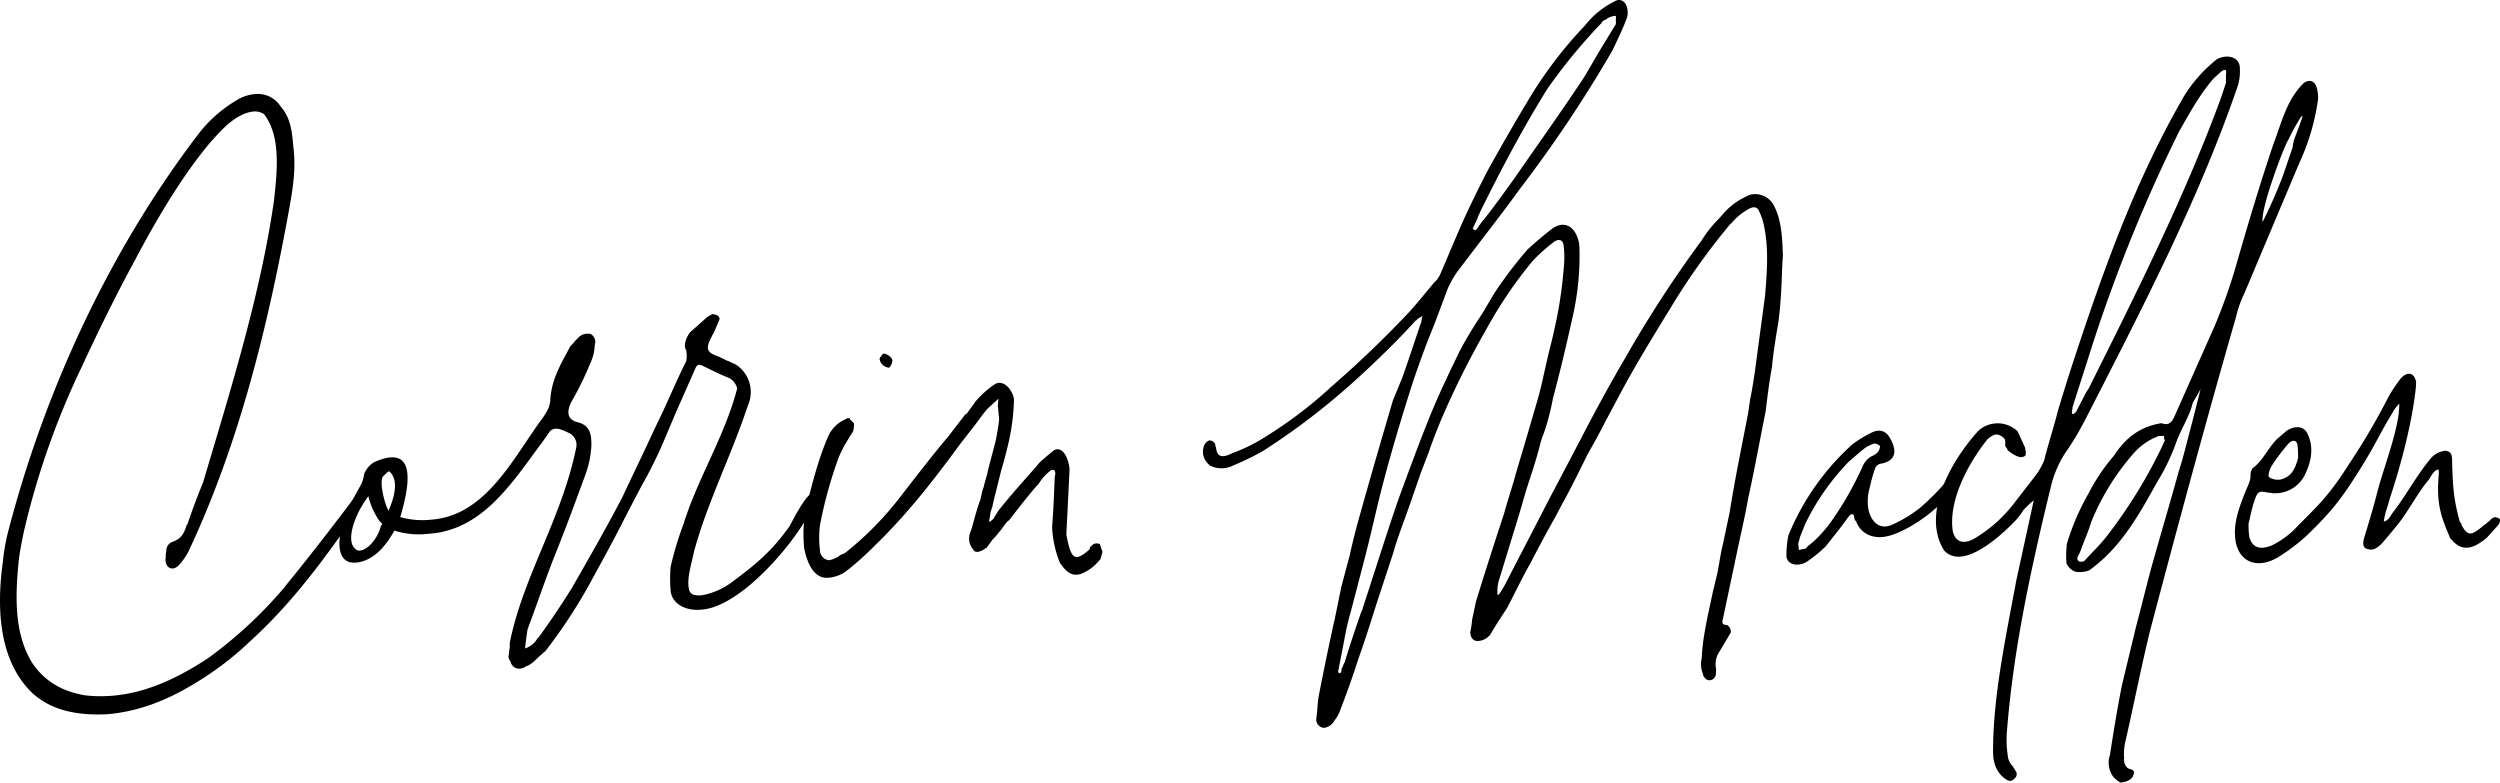 <?xml version="1.0" encoding="UTF-8"?> <svg xmlns="http://www.w3.org/2000/svg" viewBox="0 0 536.64 167.97"><title>Corrin Madden-Signature-Little Love Jar Foun der</title><path d="M40.42,118.46a14.31,14.31,0,0,1-1.94,2.77c-1.25,1.38-2.63.83-2.9-.55a2.93,2.93,0,0,1,0-1.11,4,4,0,0,1,.13-1.24,2,2,0,0,1,1.11-1.94c2.07-.69,2.63-1.8,3.18-3.46,0-.14.28-.41.28-.55,1-2.91,2.07-5.81,3.32-8.85,5.94-20,12.3-40.24,15.21-60.43.69-6.37,1.52-13.7-2.08-18.54-1.1-.82-2.49-.82-4.28-.13-3.05,1.24-5.4,4-7.61,6.5-6.08,7.33-11.48,16.59-16,25.16C25.07,63,20.92,71.44,17.6,78.64A171,171,0,0,0,5.15,114c-.41,1.93-.83,4-1.1,6.08-.83,8.16-1,16,2.9,22.27,2.63,3.87,6.36,6.08,11.34,6.91,9,1,17.42-2.07,26.41-8a93.61,93.61,0,0,0,15.91-14.66C67,118.74,72.22,112,78,104.22c.83-1.11,1.66-1.94,1.94-1.66.69.42.83,1.24-.14,2.9-7.75,10.93-15.21,22.27-26,32.09a66.62,66.62,0,0,1-11.75,9c-6.5,4-12.59,6.22-19.09,6.77-6.22.28-12-.69-16.32-4.84C-.1,141.7-.8,130.91.59,120.81a45.75,45.75,0,0,1,1-6.08C9.16,85.27,22.71,55,42.21,29.27a29.17,29.17,0,0,1,9-8,8.87,8.87,0,0,1,4.15-1.11,5.8,5.8,0,0,1,4.84,2.63c2.21,2.49,2.49,5.53,2.77,8.71.55,4.29,0,8.43-.83,13C57.7,69,51.62,94.68,40.42,118.46Z"></path><path d="M146.76,112.38c3-9.68,8.85-18.81,11.48-29a3.55,3.55,0,0,0-1.66-2.21c-2.08-.83-4-1.8-6-2.77-.83-.28-1.11.14-1.38.83l-4.15,9.4-1.94,4.57a95.31,95.31,0,0,1-5.53,11.34l-3.32,6.36c-2.49,5-5.11,9.68-7.74,14.52A112.51,112.51,0,0,1,116.89,140v-.14l-.56.55c-1.24,1-2.07,2.21-3.45,2.63-1.39,1-3,.41-3.32-1.11a1.81,1.81,0,0,1-.42-1c.14-.56.14-1.25.28-1.94v-1c2.9-14.38,11.06-26.41,14.24-41.76A2.84,2.84,0,0,0,122,92.88c-1.79-.83-2.76-1.24-3.87-.41l-1.66,2.35c-6.5,8.71-12.86,19.08-24.61,19.77a17.22,17.22,0,0,1-7.19-.69c-1.66,2.9-4,6.09-7.61,6.78s-4.43-2.08-4.15-5.12c.42-4.15,2.63-8,4.7-11.76a9,9,0,0,0,.56-2.07,5.41,5.41,0,0,1,2.07-2.49c7.05-3.18,9,.69,5.67,11.76a17.57,17.57,0,0,0,6.64.55c11.34-.83,17.15-12.31,23.23-20.88,1.25-1.66,2.35-3.18,2.35-5a17.35,17.35,0,0,1,1.25-5.26,36.2,36.2,0,0,1,1.93-4l1.11-2.07a11.27,11.27,0,0,0,1.11-1.25l.55-.55a2.79,2.79,0,0,1,2.76-.83,2,2,0,0,1,.83,2.35,9.89,9.89,0,0,1-1,4,64.2,64.2,0,0,1-4,8.16c-1.39,2.77-.42,4,1.38,4.43,2.63.69,2.9,2.63,2.9,4.84a21.12,21.12,0,0,1-1.38,6.64c-2.07,5.67-4,10.92-6.22,16.45s-4,10.93-6.09,16.46c-.27,1.52-.41,2.9-.55,4.15a4.79,4.79,0,0,0,2.76-2.35V137l.42-.55c2.49-3.46,4.7-6.77,6.78-10.09,3.73-6.5,7.46-13,10.92-19.64,2.35-5,4.56-9.54,6.92-14.66l1.79-3.73c1.66-3.6,3.18-7.19,5-10.79a6.51,6.51,0,0,0,0-2.35c-.69-1,0-2.77.83-3.87L151.87,68l1-.56c1,0,1.8.56,1.52,1.25l-1,2.35c-.14.41-.56,1-.7,1.38-1.38,2.63-.83,3.32,1.66,4.15l1.66.83c.56.14,1.11.55,1.66.69a7,7,0,0,1,2.91,8.85c-3.74,11.21-8.85,21.16-11.62,31.53-.55,2.77-1.66,5.81-1,8.3.42,1,1.39,1.11,2.77,1a15.54,15.54,0,0,0,6.5-2.9c5-3.74,8.43-6.5,12.31-12,2.49-4.84,4-6.77,4.56-6.77,4.43,0-12.17,23.78-23.37,24.75-3.87.42-6.64-1.52-6.78-4.15a29.58,29.58,0,0,1,0-5A70.46,70.46,0,0,1,146.76,112.38Zm-65,.55c0-.14.28-.27.28-.55-.28-.14-.42-.42-.69-.69a16.44,16.44,0,0,1-2.35-5.4l-1.66,2.91c-1.52,2.76-2.91,7-1.11,8.57C77.34,119.16,80.66,116.94,81.76,112.93Zm.42-10.65c-.83,1.52.55,6.37,1.24,7.33,1.11-2.62,2.35-6.5.14-8.43C83.14,101.18,82.45,102.15,82.18,102.28Z"></path><path d="M228.9,114.73c1,5.39,1.8,6,5,3.18,0-.41.14-.55.83-1.11a1.65,1.65,0,0,1,1.38,0c0,.14.42,1.25.55,1.66-.13.42-.41,1.53-.55,1.8v-.14A9.81,9.81,0,0,1,232.5,123c-2.22,1-3.6-.14-5-2.22a23.33,23.33,0,0,1-1.66-7.6c.27-3.46.41-6.92.55-10.51l.14-1c0-.69-.28-1-1-.69a11.16,11.16,0,0,0-2.76,3.18v-.14c-1.94,2.21-3.88,4.7-6.23,7.75,0-.28-1,1-1.52,1.79l-.69.83a9.88,9.88,0,0,1-1.24,1.39l-1.39,1.93v-.14c-1.38,1.11-2.49,1.11-2.76.42a3.55,3.55,0,0,1-.83-3.18c.14-.55.41-1.11.55-1.66.55-1.94,1.11-4.15,1.8-5.95l.27-1.24a5.27,5.27,0,0,1,.42-1.39c.14-.83.69-2.35.83-3.18.55-2.35,1.24-4.7,1.8-7,.27-1.52.55-2.9.69-4.42l-.28-3,.14-1.38-1.11,1c-.13.14-1.1,1-1.1,1-.83.83-1.94,2.49-2.91,3.73L208,92.88l-1.94,2.49c-5.25,7.19-11.34,15.07-18.25,21.71a62.33,62.33,0,0,1-6.36,5.67A7.57,7.57,0,0,1,178,124c-3.18.41-4.7-2.91-5.39-6.37a31.48,31.48,0,0,1,.27-8c1.39-5.53,2.77-11.2,5-16.18a7.12,7.12,0,0,1,3.6-3.45,1.44,1.44,0,0,1,.83-.28l.13.14h-.13l1,1v-.14a6.68,6.68,0,0,1-.13,1.66,3.46,3.46,0,0,1-.56,1l-1,1.65A23.85,23.85,0,0,0,180,98.27a93.86,93.86,0,0,0-4,14.52,22,22,0,0,0,0,5.26,2.22,2.22,0,0,0,1.93,2.21,6,6,0,0,0,2.35-1h-.14l1.25-.55a69.48,69.48,0,0,0,12.17-12.45c3.32-4.28,6.5-8.43,10-12.58l3.73-4.84V89l.41-.42c.42-.69,1.25-1.66,1.66-2.35a20.51,20.51,0,0,1,4.15-3.73c1.66-1.11,3.74.83,4.15,3.18a46.91,46.91,0,0,1-1.38,10.23c-.28,1.25-1,3.87-1.38,5.12-.42,1.8-1.53,5.95-1.94,8a3.62,3.62,0,0,0-.42,1.66l-.13.69a.94.94,0,0,0,0,.69l.83-.69,1-1.66c2.49-3.18,5.26-6.22,8.16-9.54l.69-.83c.42-.41,1.53-1.38,3.05-2.63,1.66-1.1,3.18,1.11,3.45,4ZM190.73,78.91A2.2,2.2,0,0,1,188.8,77a3.63,3.63,0,0,1,.83-1.11c.69,0,1.93.83,1.93,1.52a2.57,2.57,0,0,1-.69,1.52Z"></path><path d="M301.09,80.85c1.38-3.87,2.62-7.75,4-11.76a5.83,5.83,0,0,1,.27-1.24c-.83.41-1.24.69-1.38,1v-.14c-4,4.42-8.85,9.13-13.14,13a149.27,149.27,0,0,1-19.91,15.21,63.8,63.8,0,0,1-6.22,3,5.46,5.46,0,0,1-5.26-.14h.14a3.59,3.59,0,0,1-1-4.42,2.31,2.31,0,0,1,1-.83,1.55,1.55,0,0,1,1,.41s.13.28.27.28v.69l.14-.14c.14,1.94.83,2.63,2.91,1.8l.55-.27a36.3,36.3,0,0,0,5.67-2.63,93.26,93.26,0,0,0,15.76-11.76A226.63,226.63,0,0,0,302.47,67c1.52-1.66,3.18-3.73,5.39-6.36l-.14.14a5.78,5.78,0,0,0,1.39-1.8l4.42-10.37q2.7-6,5.81-12c2.77-5,5.53-9.82,8.44-14.66A90.08,90.08,0,0,1,340.22,5.48a18.47,18.47,0,0,1,6.5-5.25c1.25-.7,2.49.27,2.63,1.93a3.61,3.61,0,0,1-.28,2.08c-.83,2.21-1.93,4.42-2.9,6.5A279.88,279.88,0,0,1,326,40.88c-2.77,3.88-5.81,7.75-8.85,11.76l-4.43,5.81a22.54,22.54,0,0,0-1.93,3.45l-2.91,7.75c-1.93,4.7-3.59,9.26-5.12,14-2.62,8.3-5.11,16.74-7.05,24.76-1.1,4.7-2.21,9.4-3.46,14.1l-2.35,9c-.83,2.77-1.24,5.4-1.79,8.16l-.83,4.29c-.14.41.13.55.41.55a1.53,1.53,0,0,0,.28-.55,1,1,0,0,1,.27-.83,2.92,2.92,0,0,1,.42-1c1.11-3.73,2.35-7.33,3.59-10.92.14-.28.28-.42.28-.69,2.49-7.61,5-15.63,7.61-23.24,2.35-6.36,4.7-12.86,7.33-19.22,1.79-4.29,3.87-8.57,5.94-12.86,1.39-2.63,3.18-5.53,4.84-8l2.35-4a88.42,88.42,0,0,1,7.33-9.68c1.52-1.39,3.6-3.18,5.26-4.43,1.93-1.38,3.73-1,4.84.69a6.64,6.64,0,0,1,1,3.18,59,59,0,0,1-1.52,15.35c-1.25,5.67-2.63,11.48-4.15,17.15a54.56,54.56,0,0,1-1.94,7.47,17.31,17.31,0,0,0-.83,2.49c-.83,3.32-1.93,6.5-2.9,9.54L326,110.72l-4.29,14a8,8,0,0,0-.28,1.93v1h.28a18.53,18.53,0,0,0,1.66-2.76c2.77-5.4,6.22-12,9-17.43l6.91-13.14c2.77-5.39,6.37-12,9.55-17.42a254.94,254.94,0,0,1,16.45-25.31,25.19,25.19,0,0,1,3.74-4.7l1.1-1.25a14.82,14.82,0,0,1,5.67-3.87,4.56,4.56,0,0,1,4.84,2.08c1.8,3.18,1.94,7.19,2.08,10.92l-.14,2.21c-.14,4-.28,8-.83,12.17-.55,3.19-1.11,6.64-1.38,9.68-.56,2.91-1,6.64-1.39,9.68-1.24,6.09-2.35,12.31-3.73,18.54-.55,3.18-1.25,6.22-1.94,9.4l-3.45,16.32c-.28,1-.14,1.38.83,1.38a1.6,1.6,0,0,1,.83,1.66l-2.22,3.73.14-.13a4.82,4.82,0,0,0-1.11,3.87,2.88,2.88,0,0,1,0,1.1,1.49,1.49,0,0,1-.83,1.53,1.27,1.27,0,0,1-1.65-.56c-.14,0-.28-.55-.28-.69a5,5,0,0,1-.42-2.07,3.82,3.82,0,0,1,.14-1.25,44.49,44.49,0,0,1,.69-5.94c.42-2.63,1.11-5.4,1.66-8.16l1-4.15c.42-2.08.69-4.29,1.25-6.5l1.38-6.5c1.1-7,2.63-14.38,4-21.44.14-1,.28-1.93.41-2.9.42-1.94.7-3.87,1-5.81l2.21-16.46c.42-5.11.83-10.23-.27-15.21a12.26,12.26,0,0,0-1-2.9c-.41-1.11-1.38-1.11-2.63-.28a12.15,12.15,0,0,0-3.45,3v-.13a144.78,144.78,0,0,0-13,18.25c-3.74,6.09-7.47,12.17-10.79,18.39l-3.32,6.23c-1.11,2.21-2.35,4.42-3.6,6.63-1.79,3.6-3.59,7.33-5.53,10.79L334,110.72c-1.8,3.18-3.74,6.78-5.39,10-1.8,3.18-3.46,6.63-5.12,9.82l-2.08,3.18-1.52,2.49a3.48,3.48,0,0,1-2.9,1.38c-1-.14-1.38-1-1.38-1.94A18.41,18.41,0,0,0,316,133l.83-3.87c1.94-6.36,4-12.72,6.09-19.08.69-2.63,1.79-5.81,2.48-8.44,1.66-5.53,3.19-10.78,4.71-16,.83-2.9,1.38-5.81,2.07-8.71.42-1.94,1-3.87,1.38-5.81a88.48,88.48,0,0,0,2.08-13.28,21.31,21.31,0,0,0,0-5.11c-.14-1.39-1.25-1.52-2.35-.56A36.23,36.23,0,0,0,329,56a93.46,93.46,0,0,0-10.09,14.93,185.54,185.54,0,0,0-9.82,19.78c-.83,2.07-1.66,4.15-2.35,6.22l-1.8,4.7-2.49,7.19c-1.11,3.18-2.49,6.64-3.32,9.68l-3.73,11.34c-1.25,4-2.49,7.89-3.88,11.76-.83,2.63-1.79,5.39-2.76,8l-1.25,3.32a8,8,0,0,1-1.1,1.8,2.9,2.9,0,0,1-2.22,1.52,1.81,1.81,0,0,1-1.66-1.8c.28-2.08.28-3.6.56-5.12,1.1-5.67,2.21-11.06,3.45-16.59l1.39-6.78,1.8-6.77c.41-1.94,1.1-4.71,1.66-6.78,2.35-8.44,5.11-18,7.6-26.41ZM346.86,3.41a3.52,3.52,0,0,0-2.21.83,1.34,1.34,0,0,0-1,1V5.07A120.1,120.1,0,0,0,332.2,19c-4.84,7.75-9.13,15.77-13.14,23.79l-1.24,2.49c-.14.41-.42.83-.55,1.24-.28.83-.7,1.52-1.11,2.49a.6.6,0,0,0,.55.42,3.57,3.57,0,0,0,.69-.83,14.76,14.76,0,0,1,1.39-1.8c1.93-2.49,5.25-7,7.19-9.82,4.7-6.78,9.54-13.55,14.1-20.47l3.32-5.67,3.46-5.67Z"></path><path d="M418.91,101.59l-.14.28c2.76-2.9,3.59-2.35-1.25,5l-1,1.24V108l-.69.83c-2.9,2.63-7.19,5.4-10.51,6.23s-5.94-.56-6.91-3.18l-.28-.28-.14-.69c-.13-.83-.69-.69-1.38.27-1.38,1.94-3.18,4.15-4.7,6.09a30,30,0,0,1-3.87,3.18c-1.94,1.38-4.7.83-4.57-1.38a20.8,20.8,0,0,1,.42-4.15,53.74,53.74,0,0,1,13.69-19.5A23.84,23.84,0,0,1,401.48,93c1.8-1,3.18-.55,4,.69a7.25,7.25,0,0,1,1.11,2.63c.27,1.66-.69,2.76-2.63,3.18a1.64,1.64,0,0,0-1.52,1.24,34,34,0,0,0-1.11,4,10.38,10.38,0,0,0-.27,4.57c.55,2.62,2.35,4.56,5.11,3.32a28.47,28.47,0,0,0,5.95-3.6,51.27,51.27,0,0,0,5.53-5.53ZM386,116.67l.14,1.38c.14,0,.55-.14.69-.14.42-.14.83,0,1.11-.55.28-.28.69-.56,1-.83l-.14.14a29,29,0,0,0,3.87-4.15,70.89,70.89,0,0,0,7.05-12.17A4.72,4.72,0,0,1,401.62,98a4.19,4.19,0,0,0,1.52-1,2.63,2.63,0,0,0,.42-1.25,1.8,1.8,0,0,0-1.25-.55,10.67,10.67,0,0,0-1.8.83c-1.1.83-2.49,2.08-3.59,3a51.17,51.17,0,0,0-9.41,13.42l-1.1,2.76Z"></path><path d="M434.81,96.34h-.14a2,2,0,0,1,.14,1.24c0,.42-.69.56-1.25.56a7.14,7.14,0,0,1-2.76-1.66h.14l-.28-.42c-.55-.41.14-1.38-.55-2.07-1.25-1-1.94-1-3.46.27-4.43,5.53-8.44,13.42-7.47,19.78.55,2.35,2.35,2.9,4.7,1.52a30,30,0,0,0,8.3-7.33L437,102a14.94,14.94,0,0,0,1.8-3.18c.83-3.46,2.07-7.06,2.9-10.51,1.25-4.15,2.49-8.16,3.88-12.31,6.22-18.81,13-37.75,23.37-55.59a30.49,30.49,0,0,1,7-7.75c2.21-1.1,4.84-.41,4.84,1.94a10.52,10.52,0,0,1-.69,4.56c-8.3,24.06-20.47,47.44-32.36,70.67L447,91.22a54.65,54.65,0,0,1-3.74,6.09,23.59,23.59,0,0,0-2.9,6.63c-4.29,17.57-8.16,35.27-9.54,52.83a21.86,21.86,0,0,0,.14,5.26,3.7,3.7,0,0,0,1,2.35l.28.41.42.69a1.15,1.15,0,0,1-.28,1.66c-.55.69-1.11.56-1.8.14-2.07-1.38-2.76-3.6-2.76-5.95,0-12,2.76-24.61,5-36.78l3.74-17.15-.83.69-1.38,1.38a13.7,13.7,0,0,1-1.8,2.36c-3.18,3.31-11.2,10.64-15.21,6.36-4.71-7.33.69-18.4,7.33-25.72a6.16,6.16,0,0,1,8.43.13Zm31.81-6.64,8.85-19.91a121.28,121.28,0,0,0,4.42-12.45c2.49-8.71,5.12-17.56,8.16-26.55,1.66-4.29,2.77-9.41,6.5-13,1.24-.83,2.35-.42,2.77,1.1a6.8,6.8,0,0,1,.13,3.32,47.94,47.94,0,0,1-3.87,12.73L481.69,63.15a21.49,21.49,0,0,0-1.66,4.7c-6.5,22.54-12.58,45.08-18.53,67.62-1.94,8-3.46,15.77-5.26,23.65a11.54,11.54,0,0,0-.27,3.74c-.14.27,0,.41,0,.69a2.35,2.35,0,0,0,.83,1.38c.83.28,1.66.41,1.1,1.52-.27,1-1.79,1.52-2.76,1.52a6.35,6.35,0,0,1-1.52-1.24,5.11,5.11,0,0,1-.7-4.7c.56-3.74,1.8-11.34,2.63-15.22l3-12.44c1.11-4.15,2.08-8.16,3.19-12.31,1.93-6.92,4-13.83,5.94-20.88,1-3,1.94-7.06,2.77-10.1l1.93-7.6c-.69,1.38-1.79,3-1.79,3.32-.56,2.48-2.63,5.67-3.6,8.57a44.34,44.34,0,0,1-3.73,7.74c-3.05,5.4-6.23,11.48-11.21,16.32a33.52,33.52,0,0,1-3.59,3,5.56,5.56,0,0,1-3,.28,3.37,3.37,0,0,1-1.94-1.94c.14-.27,0-.41,0-.69a25.33,25.33,0,0,1,.14-3.32,51.59,51.59,0,0,1,4.7-10.92,41.14,41.14,0,0,1,5.39-8c2.77-4.29,6.09-6.36,10.24-7C465.37,91.36,466.06,90.81,466.62,89.7Zm11.2-72.05v-1.8c.27-1.1-.42-1-1.11-.41l-1.52,1.38c-2.91,3.32-5.12,7.33-7.47,11.48a338.18,338.18,0,0,0-18.67,46.05l-4.15,13-.13,1c-.14.55.27.55.27.55l.56-.42,2.21-4.28.55-.83C458.59,62.87,469,42.13,476.71,21.11l1.11-3.32ZM464.68,94.4c-.14-.14-.14-.14-.14-.28v-.55h-1.11A13.44,13.44,0,0,0,458,97.31a52,52,0,0,0-9.13,14.79c-.55,1.94-1.52,4-2.35,6.36l-.55,1.11c-.14.55,0,.69.41,1,.56,0,.83,0,1-.14l2.22-2.35a37.36,37.36,0,0,0,3.31-3.87A106.26,106.26,0,0,0,464,96.06l.69-1.52Zm21-46.74A106.12,106.12,0,0,0,490,37.84c1.1-3.18,2.07-6.08,2.07-6l.28-1.52c0-.14.69-1.93,1.1-3s.7-2.07.83-2.35H494a43.41,43.41,0,0,0-2.77,5C490.4,31.06,485.15,44.89,485.7,47.66Z"></path><path d="M513.08,106.71c-.28.83-.56,2.07-.83,2.76a14.82,14.82,0,0,0-.55,2.49c1.1-.27,1.38-1.24,1.93-1.93,2.49-3.18,4.84-7.47,7.47-10.79l.55-.69a4.73,4.73,0,0,1,3.32-1.8c1,.14,1.38.69,1.38,1.94.14,5.25.28,8.43,1.66,13.27.14.28.42.42.42.83,1.38,2.49,2.21,2.08,4.7,0a15.7,15.7,0,0,0,1.38-1.1c.42-.56,1.11-.83,1.52-.56.83.14.7.83.28,1.53l-2.49,2.76c-3,2.49-5.25,3-7.47.55-.27-.27-.55-.55-.55-.83-1.94-4.42-2.77-7.32-2.35-12.72a6.59,6.59,0,0,0,0-1.66c-1.24.28-1.52,1.52-2.21,2.35-2.22,2.63-4.29,6.64-6.5,9.41-1.25,1.52-2.35,2.9-3.6,4.28-.83.83-1.8,1.39-2.63,1.11-1.24-.14-1.38-1-1.1-2.21,1-3.32,2.07-6.78,2.9-10.1,1.39-5.39,4.84-14,4.7-18.94a8.16,8.16,0,0,0-1.52,2.07c-2.76,4.57-2.62,4.84-5.81,10.24-4.42,7.19-6.63,10.37-12.72,16.17a40.25,40.25,0,0,1-5.67,4.29c-5,3.18-9.4,1-9.54-4.7-.14-3,1-6.08,2.21-9.13.56-1.38,1.25-2.49,1.11-3.87.14-.55.28-1.24.69-1.38,2.07-1.66,3.18-4.29,5-6.09l2.07-1.79c1.94-1.25,3.88-1,4.57.83,1.24,2.62.83,5.67-.69,8.71a7.11,7.11,0,0,1-6.64,3.87c-.42,0-.83-.14-1.25-.14-1.93-.41-2.21-.28-2.9,1.8-.55,1.52-.83,3.18-1.25,4.84a18.17,18.17,0,0,0,.14,2.76c.56,2.36,2.22,3,4.84,1.94a18.58,18.58,0,0,0,5.67-4.29c5.12-5.11,6.92-6.91,11.07-13.41A143.2,143.2,0,0,0,512.8,85,34.14,34.14,0,0,1,515,81.68c1.25-1.8,2.91-1.94,3.46-.28.28.42.14.83.14,1.52C517.92,90.11,515.43,99.66,513.08,106.71ZM493.16,95.37c-.27-.83-1-1.11-1.93-.14a39.79,39.79,0,0,0-3.46,4.56,4.9,4.9,0,0,0-.83,2.36c0,.55,1.94,1.1,2.91.69,1.79-.56,2.76-1.8,3.45-4.57A25.54,25.54,0,0,0,493.16,95.37Z"></path></svg> 